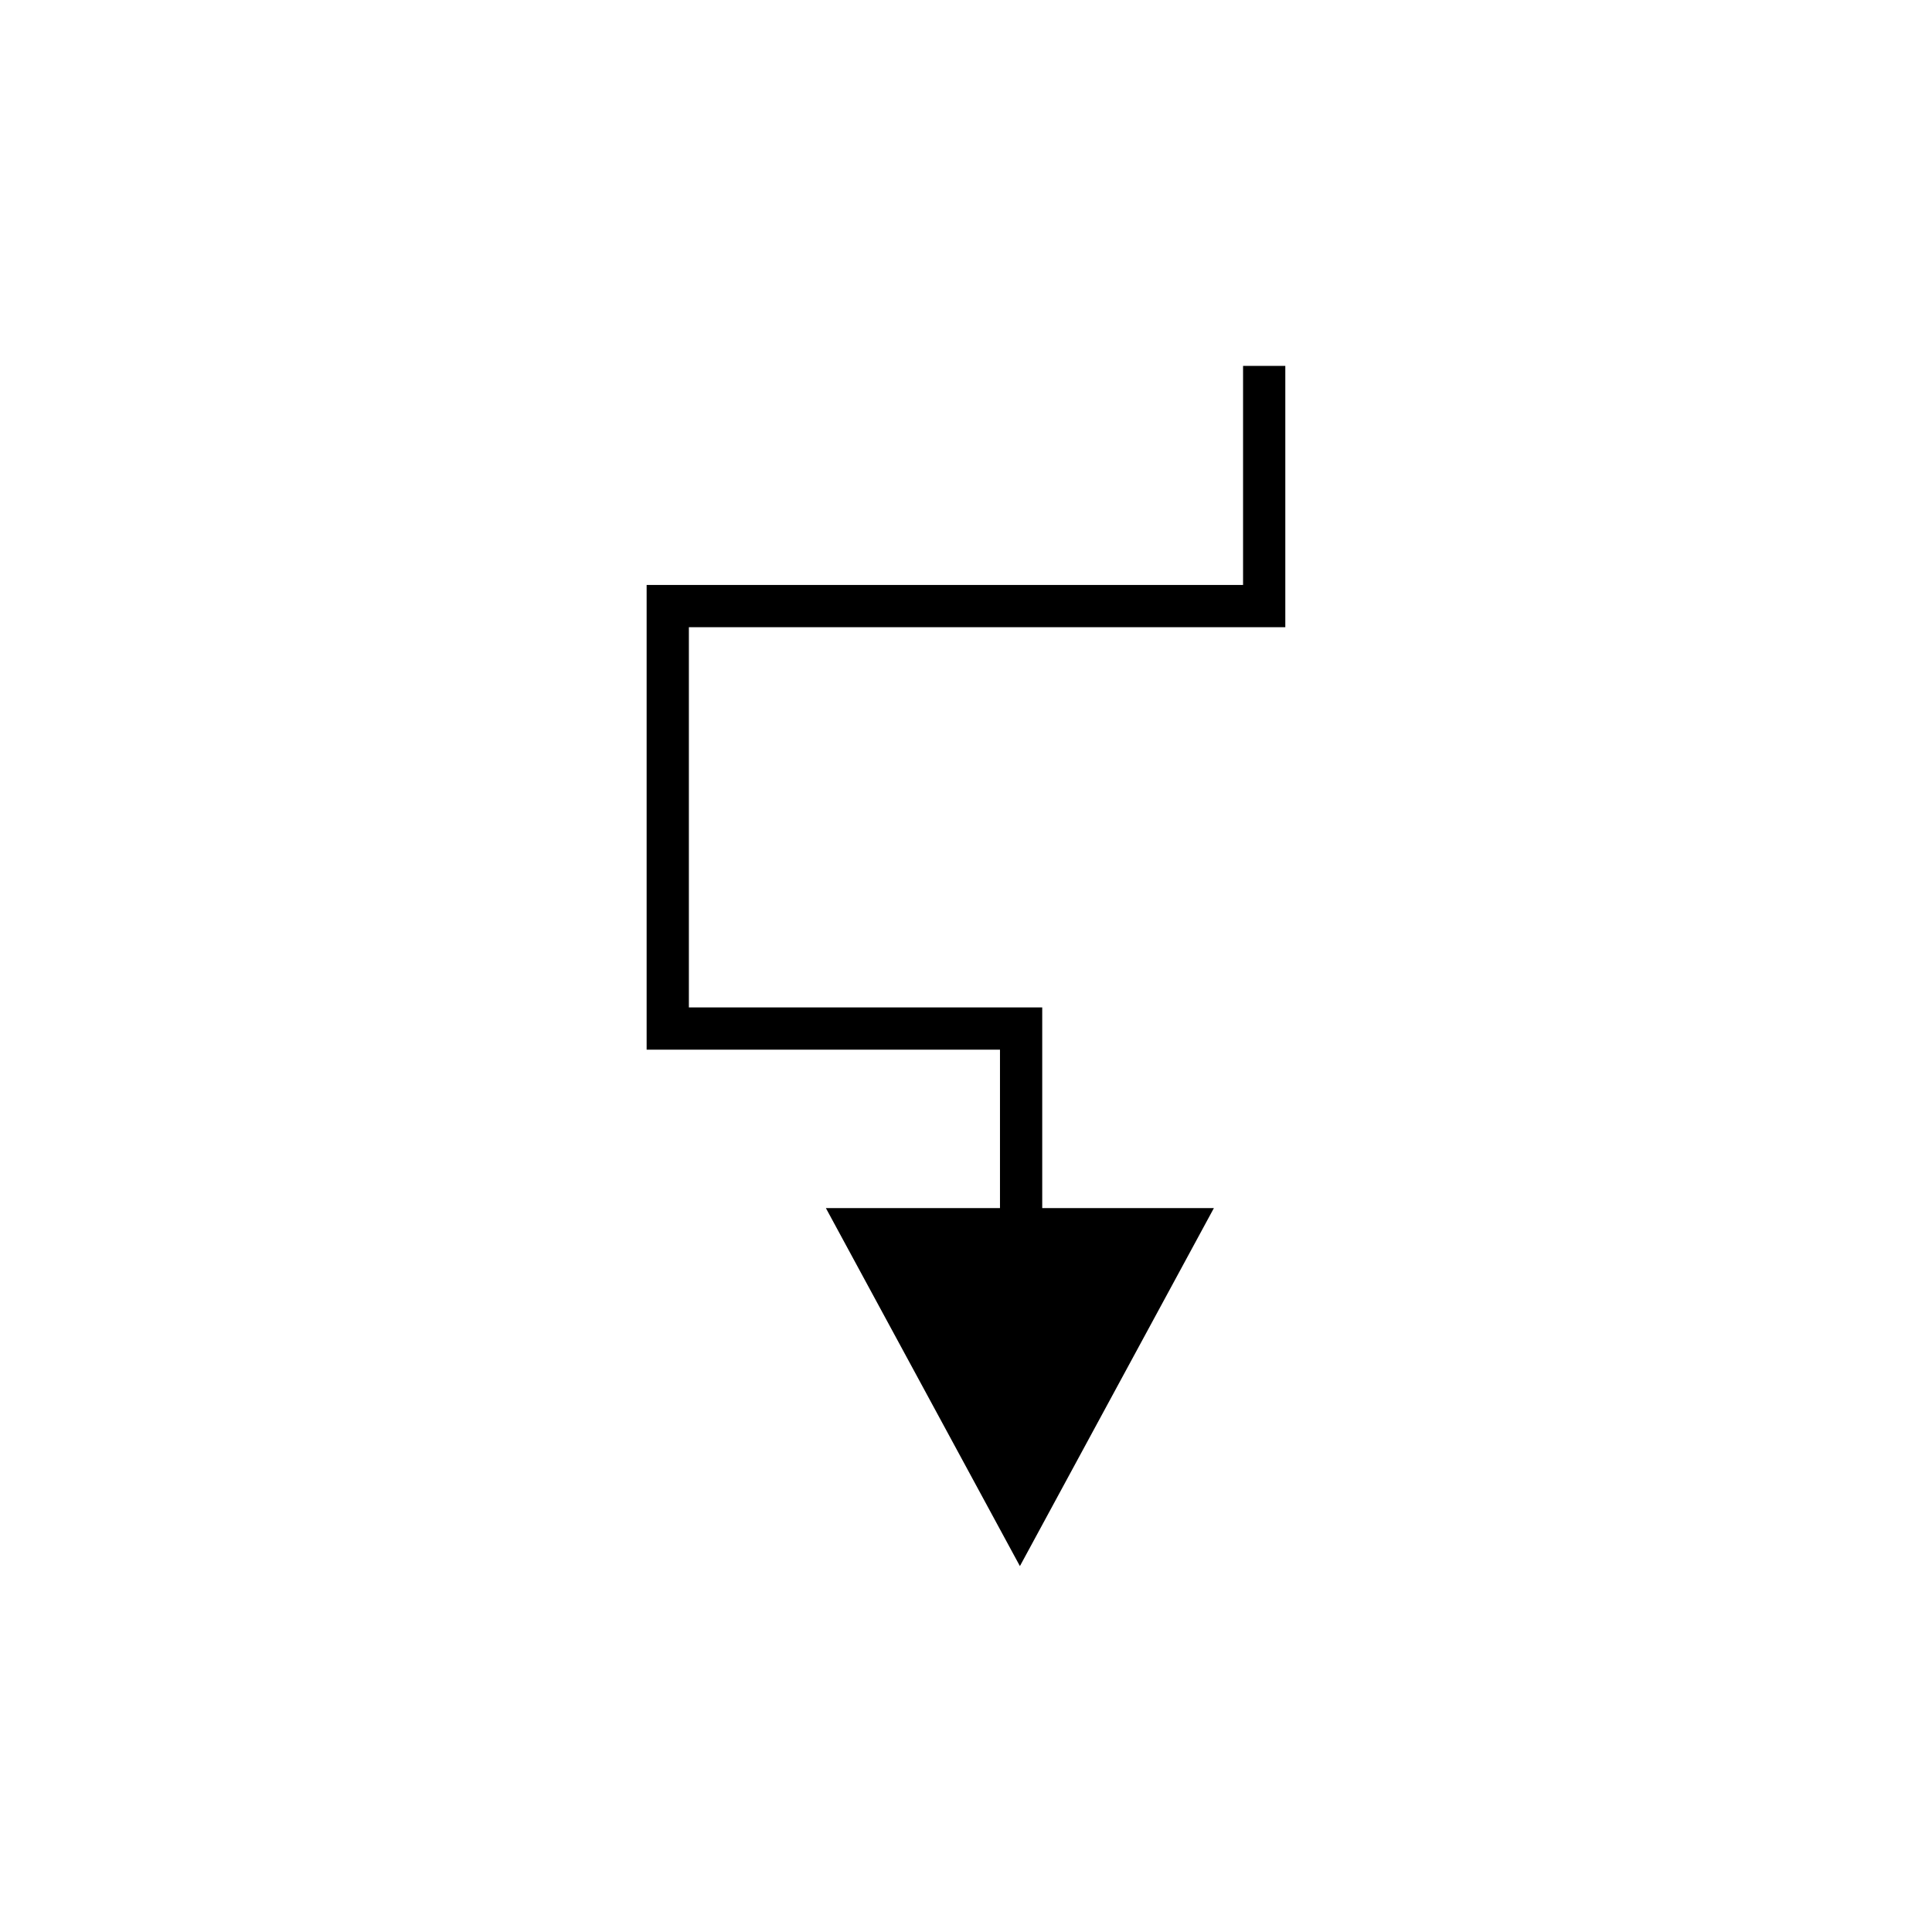 <?xml version="1.0" encoding="UTF-8"?>
<!-- The Best Svg Icon site in the world: iconSvg.co, Visit us! https://iconsvg.co -->
<svg fill="#000000" width="800px" height="800px" version="1.1" viewBox="144 144 512 512" xmlns="http://www.w3.org/2000/svg">
 <path d="m484.62 310.22v-69.258h-11.195v58.062h-158.06v123.15h93.641v41.984h-46.137l51.418 94.875 51.406-94.875h-45.492v-53.18h-93.641v-100.76z"/>
</svg>